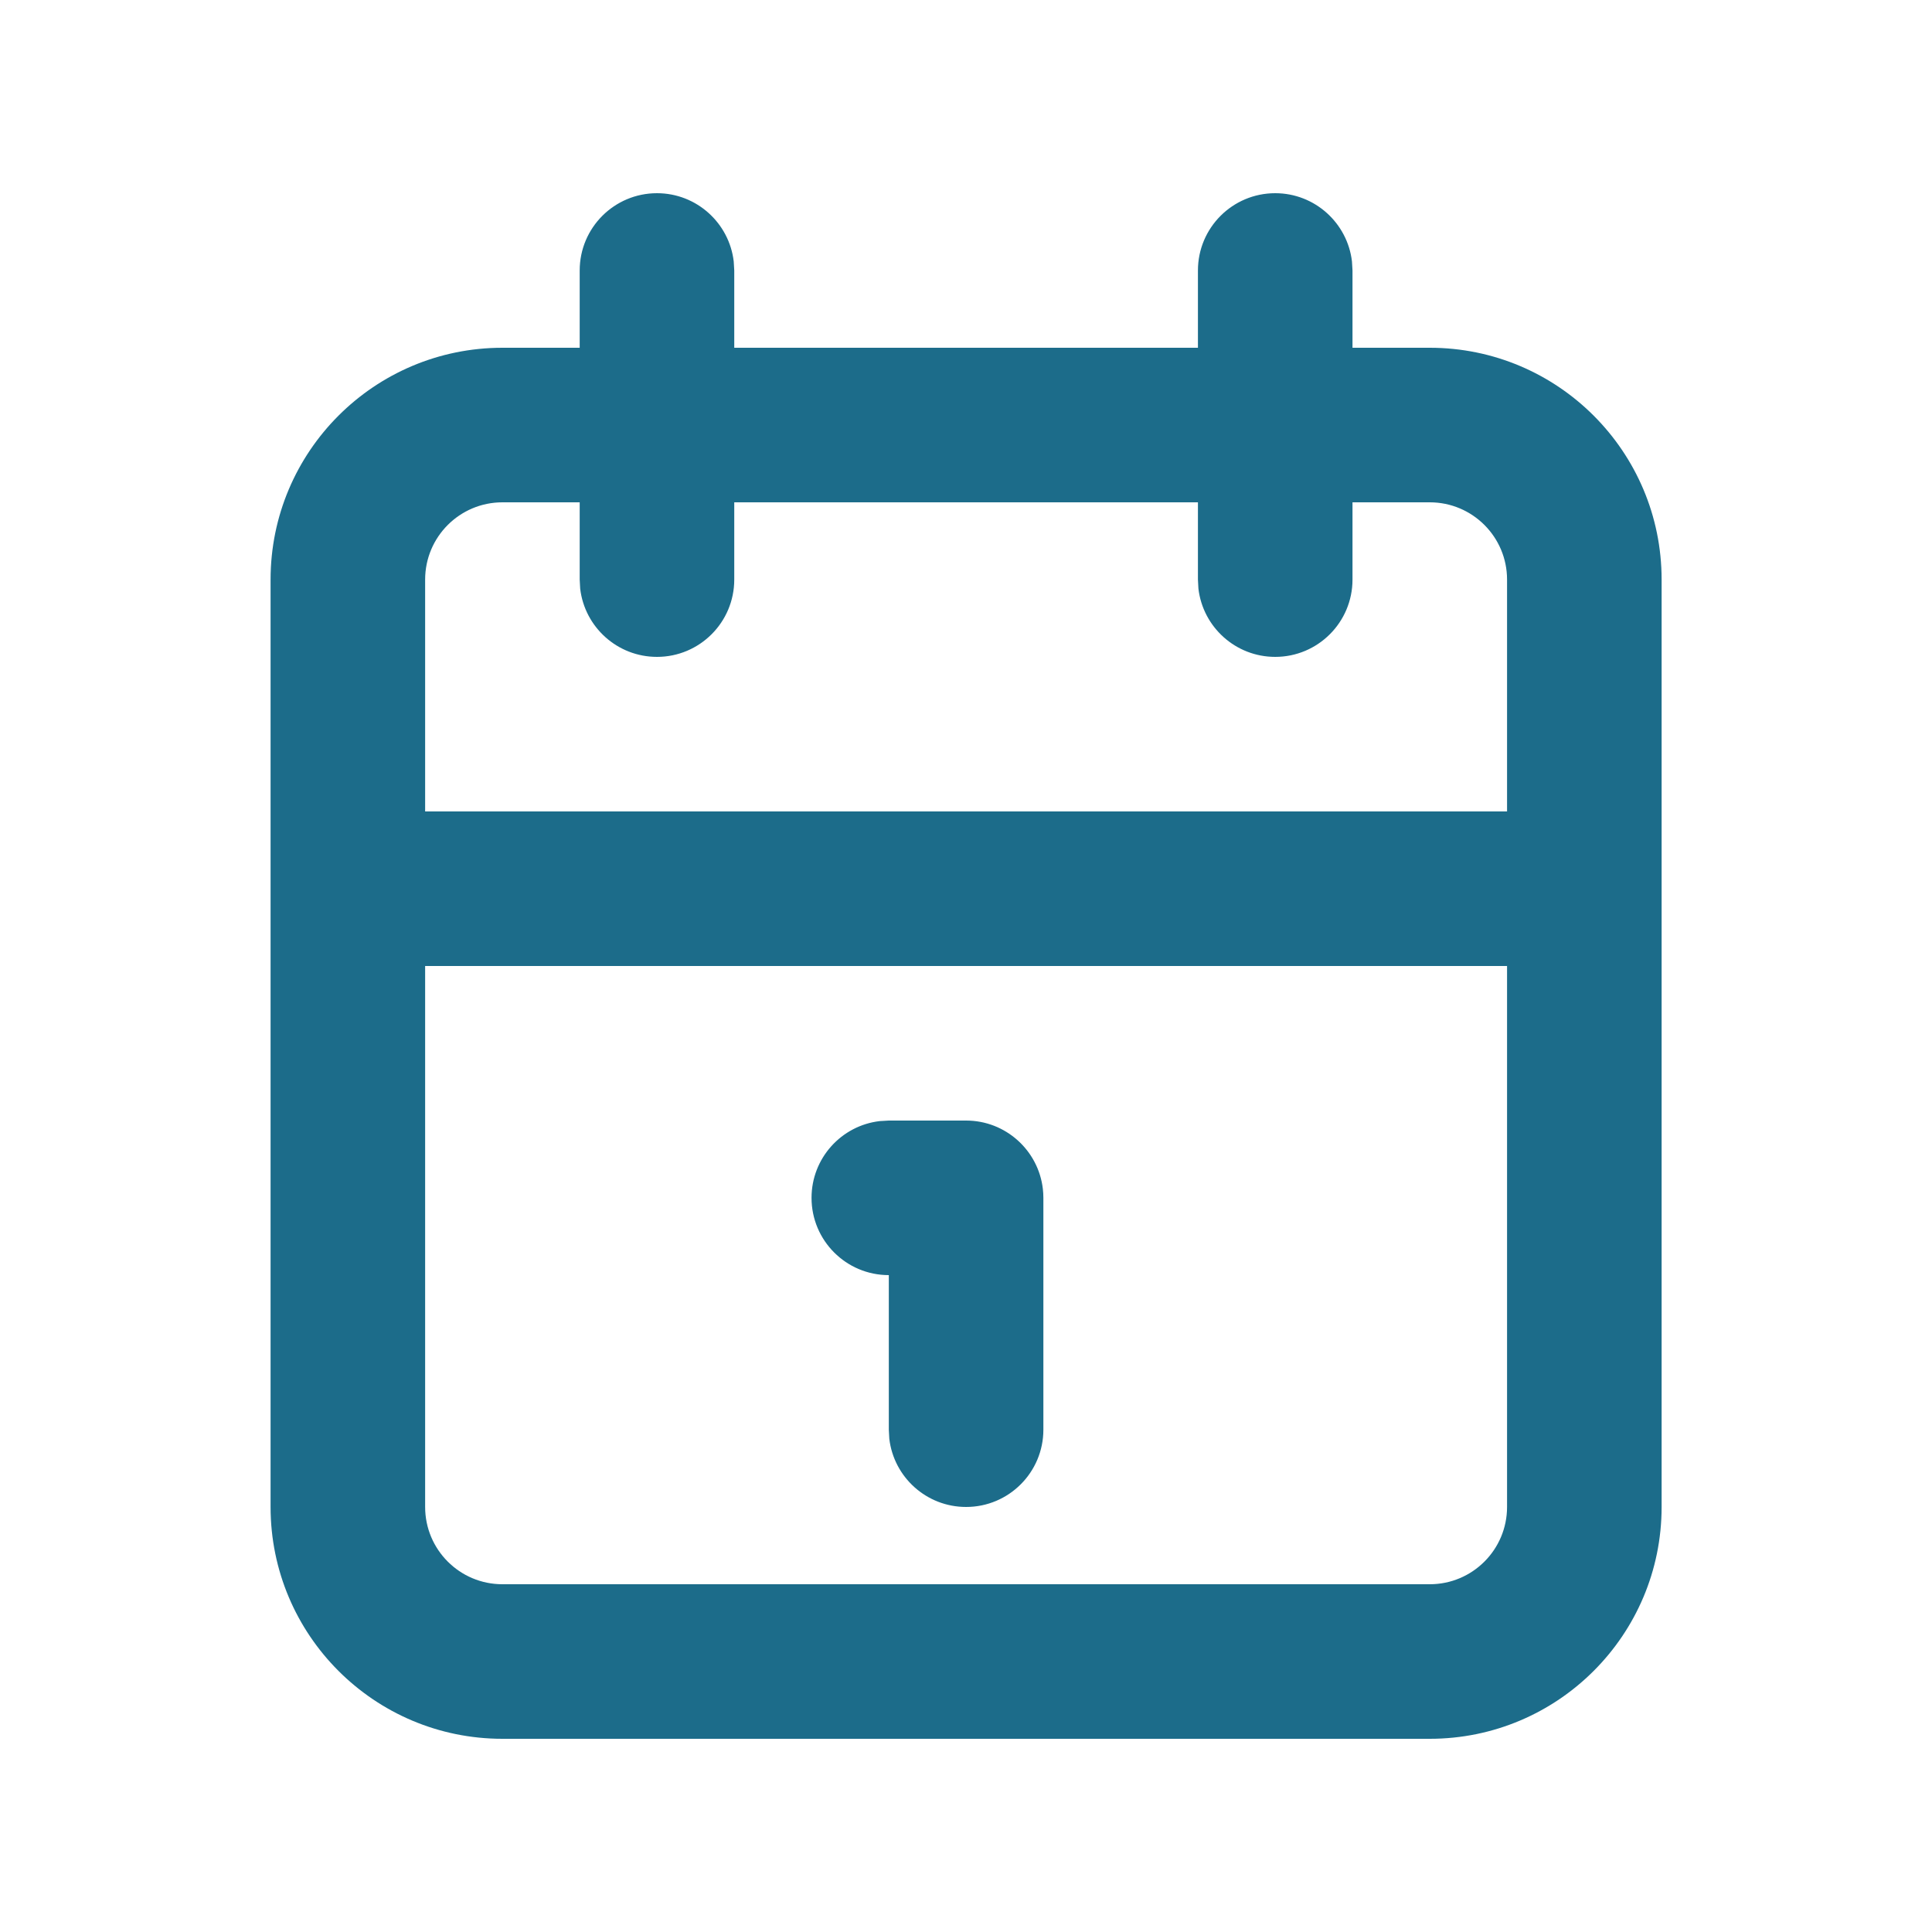 <svg width="40" height="40" viewBox="0 0 40 40" fill="none" xmlns="http://www.w3.org/2000/svg">
<path fill-rule="evenodd" clip-rule="evenodd" d="M27.991 5.413C27.898 4.618 27.222 4 26.402 4C25.518 4 24.802 4.716 24.802 5.6V7.2H15.202V5.6L15.191 5.413C15.098 4.618 14.422 4 13.602 4C12.718 4 12.002 4.716 12.002 5.6V7.2H10.402C7.751 7.2 5.602 9.349 5.602 12V18.4V31.2C5.602 33.851 7.751 36 10.402 36H29.602C32.252 36 34.402 33.851 34.402 31.2V18.4V12C34.402 9.349 32.252 7.2 29.602 7.2H28.002V5.6L27.991 5.413ZM31.202 16.8V12C31.202 11.116 30.485 10.4 29.602 10.4H28.002V12C28.002 12.884 27.285 13.6 26.402 13.6C25.581 13.6 24.905 12.982 24.812 12.187L24.802 12V10.4H15.202V12C15.202 12.884 14.485 13.6 13.602 13.6C12.781 13.6 12.105 12.982 12.012 12.187L12.002 12V10.4H10.402C9.518 10.4 8.802 11.116 8.802 12V16.8H31.202ZM8.802 20H31.202V31.2C31.202 32.084 30.485 32.8 29.602 32.8H10.402C9.518 32.8 8.802 32.084 8.802 31.2V20ZM21.591 24.613C21.598 24.675 21.602 24.737 21.602 24.8V29.6C21.602 30.484 20.885 31.2 20.002 31.2C19.181 31.2 18.505 30.582 18.412 29.787L18.402 29.6V26.4C17.518 26.4 16.802 25.684 16.802 24.8C16.802 23.98 17.419 23.303 18.215 23.211L18.402 23.2H20.002C20.822 23.2 21.498 23.818 21.591 24.613C21.591 24.613 21.591 24.613 21.591 24.613Z" fill="#1C6C8A"/>
</svg>
